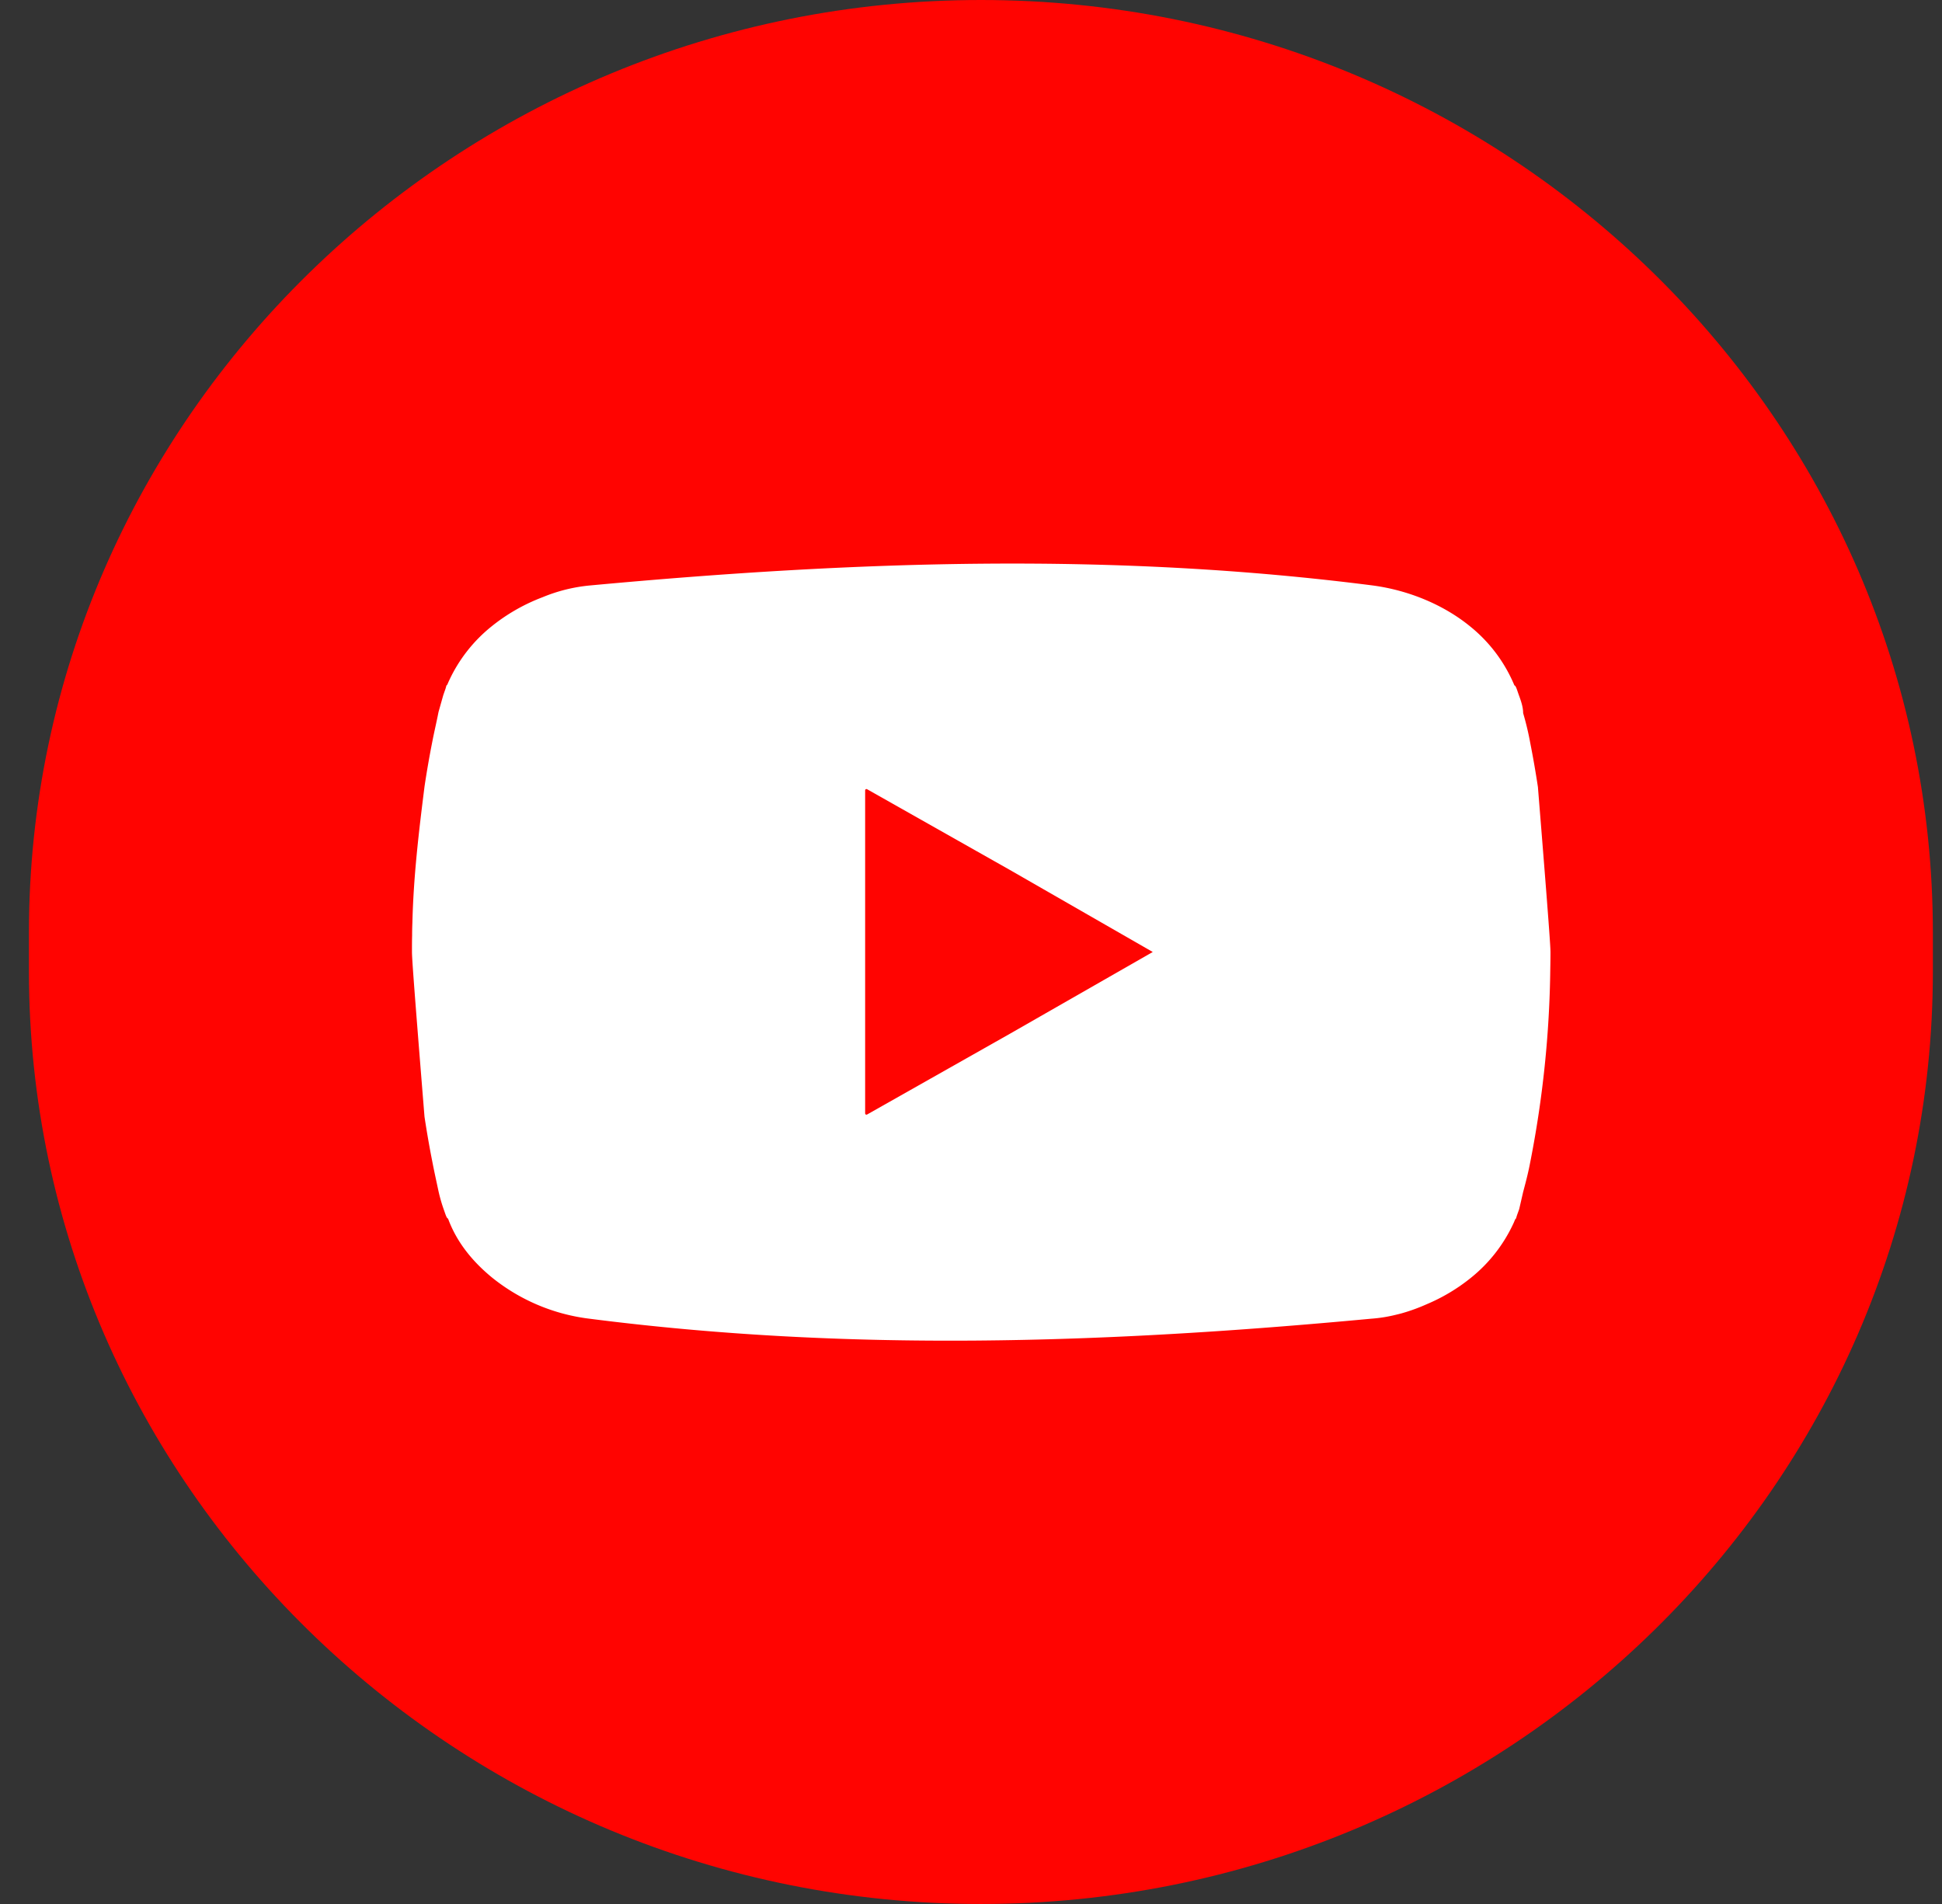 <svg xmlns="http://www.w3.org/2000/svg" width="51" height="50" viewBox="0 0 51 50"><rect x="0" y="0" width="51" height="50" fill="#333333" stroke="none"/><g><g><g><g><path fill="#ff0401" d="M25.76 50C12 50 .76 39 .76 25.51v-1.02C.76 11 12 0 25.76 0c13.807 0 25 11 25 24.49v1.02C50.76 39 39.567 50 25.76 50"/></g><g><path fill="#fff" d="M40.39 20.68a25.963 25.963 0 0 0-.204-1.173 7.538 7.538 0 0 0-.186-.78c0-.172-.065-.343-.124-.506-.032-.089-.068-.221-.105-.221a3.929 3.929 0 0 0-1.154-1.543c-.695-.571-1.617-.955-2.565-1.082-6.767-.867-13.447-.66-20.563 0a4.288 4.288 0 0 0-1.244.31 4.889 4.889 0 0 0-1.34.768 3.958 3.958 0 0 0-1.113 1.424c-.025.05-.047.123-.068.123-.018.075-.034.116-.05.16l-.033.095-.125.443c-.059.302-.113.518-.163.78-.077.388-.145.78-.204 1.173C11 21.837 10.86 23 10.83 24.229a8.386 8.386 0 0 0-.007.338c-.004.141-.004.28-.004.433.002.158.023.542.329 4.325.059.391.127.784.204 1.173.05.261.104.502.163.78.038.172.088.343.147.507.032.088.068.215.104.215.233.637.66 1.142 1.154 1.548a5.05 5.05 0 0 0 2.566 1.083c6.769.868 13.447.661 20.513 0 .276-.02.496-.062.707-.116.025-.005.05-.012.077-.019a4.75 4.75 0 0 0 .677-.243 4.829 4.829 0 0 0 1.172-.7 3.962 3.962 0 0 0 1.113-1.425c.025-.05.048-.128.068-.128.019-.07.034-.11.05-.154l.034-.095.102-.444c.082-.307.136-.518.186-.78a27.855 27.855 0 0 0 .528-5.09c.003-.15.005-.3.005-.437-.003-.153-.023-.537-.329-4.32"/></g><g><path fill="#ff0401" d="M30.273 25c.023 0 .023 0 0 0l-3.751 2.147-3.751 2.121c-.023.013-.051-.003-.051-.028v-8.487c0-.025.028-.041.05-.028l3.752 2.121z"/></g></g></g></g></svg>